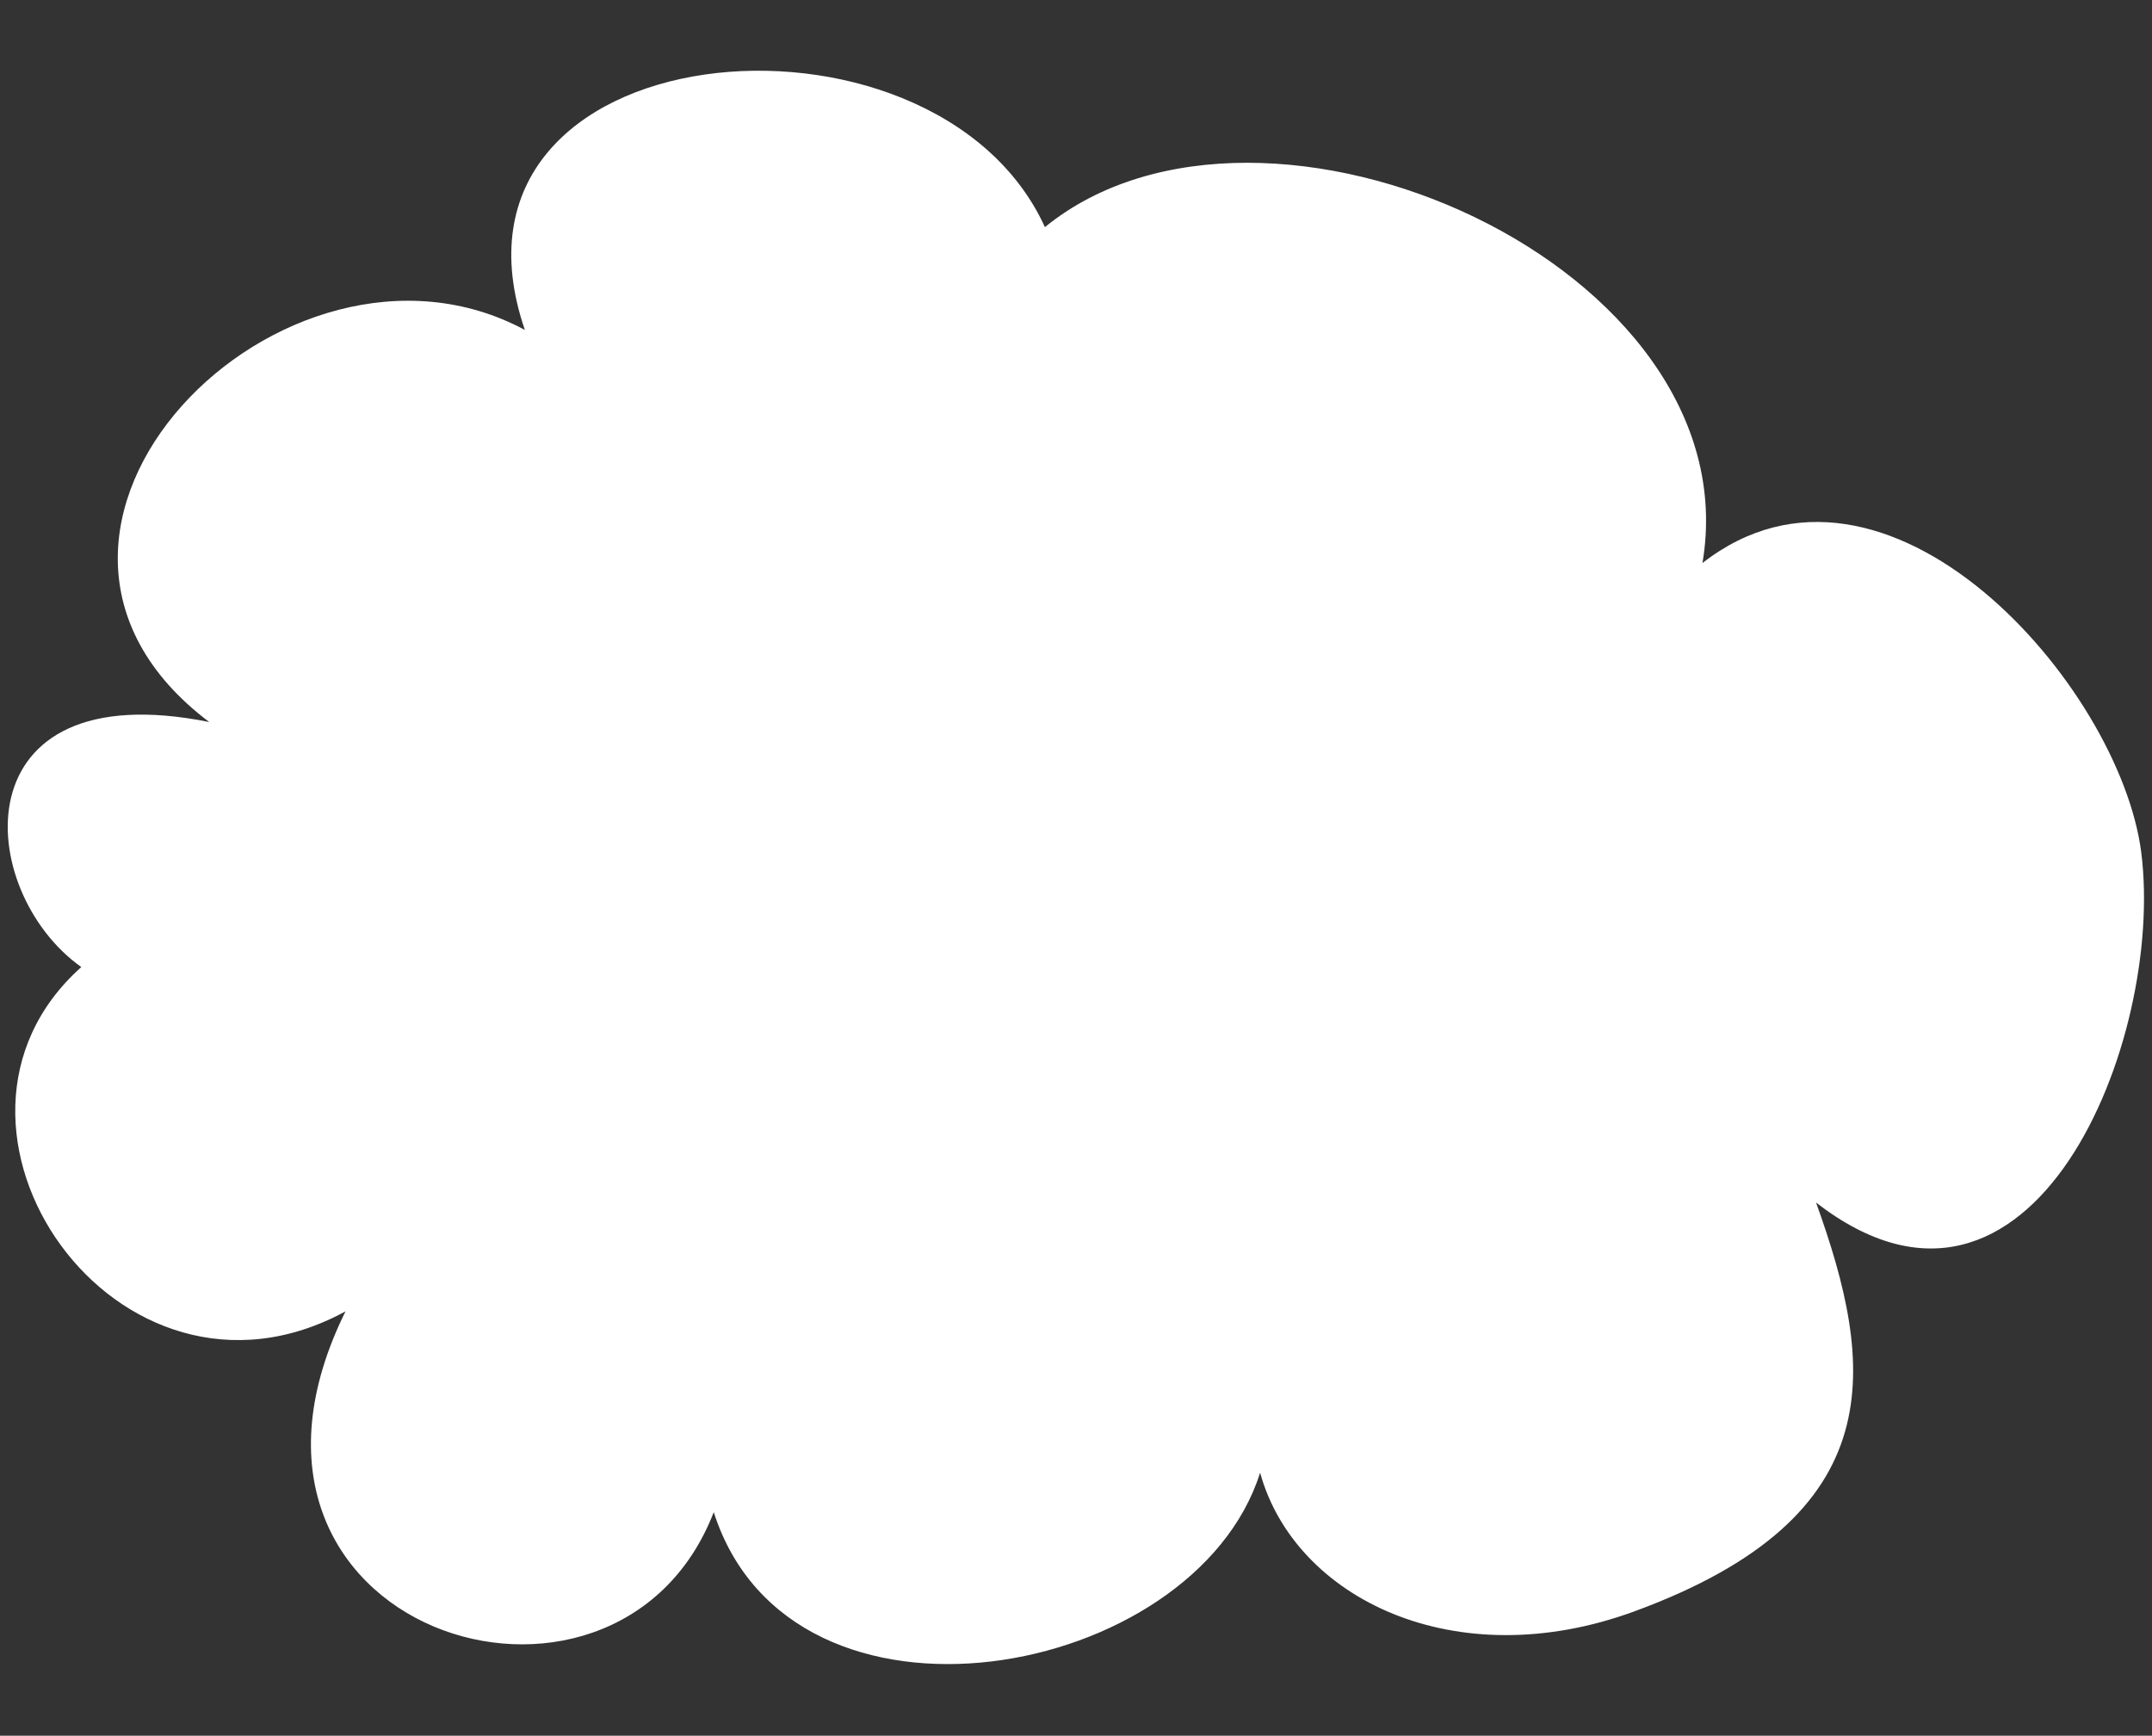 <?xml version="1.0" encoding="utf-8"?>
<!-- Generator: Adobe Illustrator 25.0.1, SVG Export Plug-In . SVG Version: 6.00 Build 0)  -->
<svg version="1.1" id="Ebene_1" xmlns="http://www.w3.org/2000/svg" xmlns:xlink="http://www.w3.org/1999/xlink" x="0px" y="0px"
	 viewBox="0 0 180 145.2" style="enable-background:new 0 0 180 145.2;" xml:space="preserve">
<rect x="0" y="0" width="180" height="145.2" fill="#333333" stroke="none"/>
<style type="text/css">
	.st0{fill:#FFFFFF;}
</style>
<path class="st0" d="M179.1,71.3c-1.8-14-21.3-36.2-36.7-24.2c4.2-24.8-36.7-43-55-28.1C78.1-1.4,35.3,2.5,43.9,27.6
	C23.8,16.8-3.7,44.4,17.5,60.4C-3.4,56.2-2.2,74.5,6.8,80.9c-14.9,13.3,3,39.2,22.1,28.8c-13.2,26.7,22.6,38,30.8,16.8
	c6.5,20.3,40.2,14.1,45.7-3.3c2.9,10.5,16.3,17.1,31.3,11.6c21.8-8,20.1-20.6,15.2-34.2C170,114.6,181.1,87,179.1,71.3"/>
</svg>
